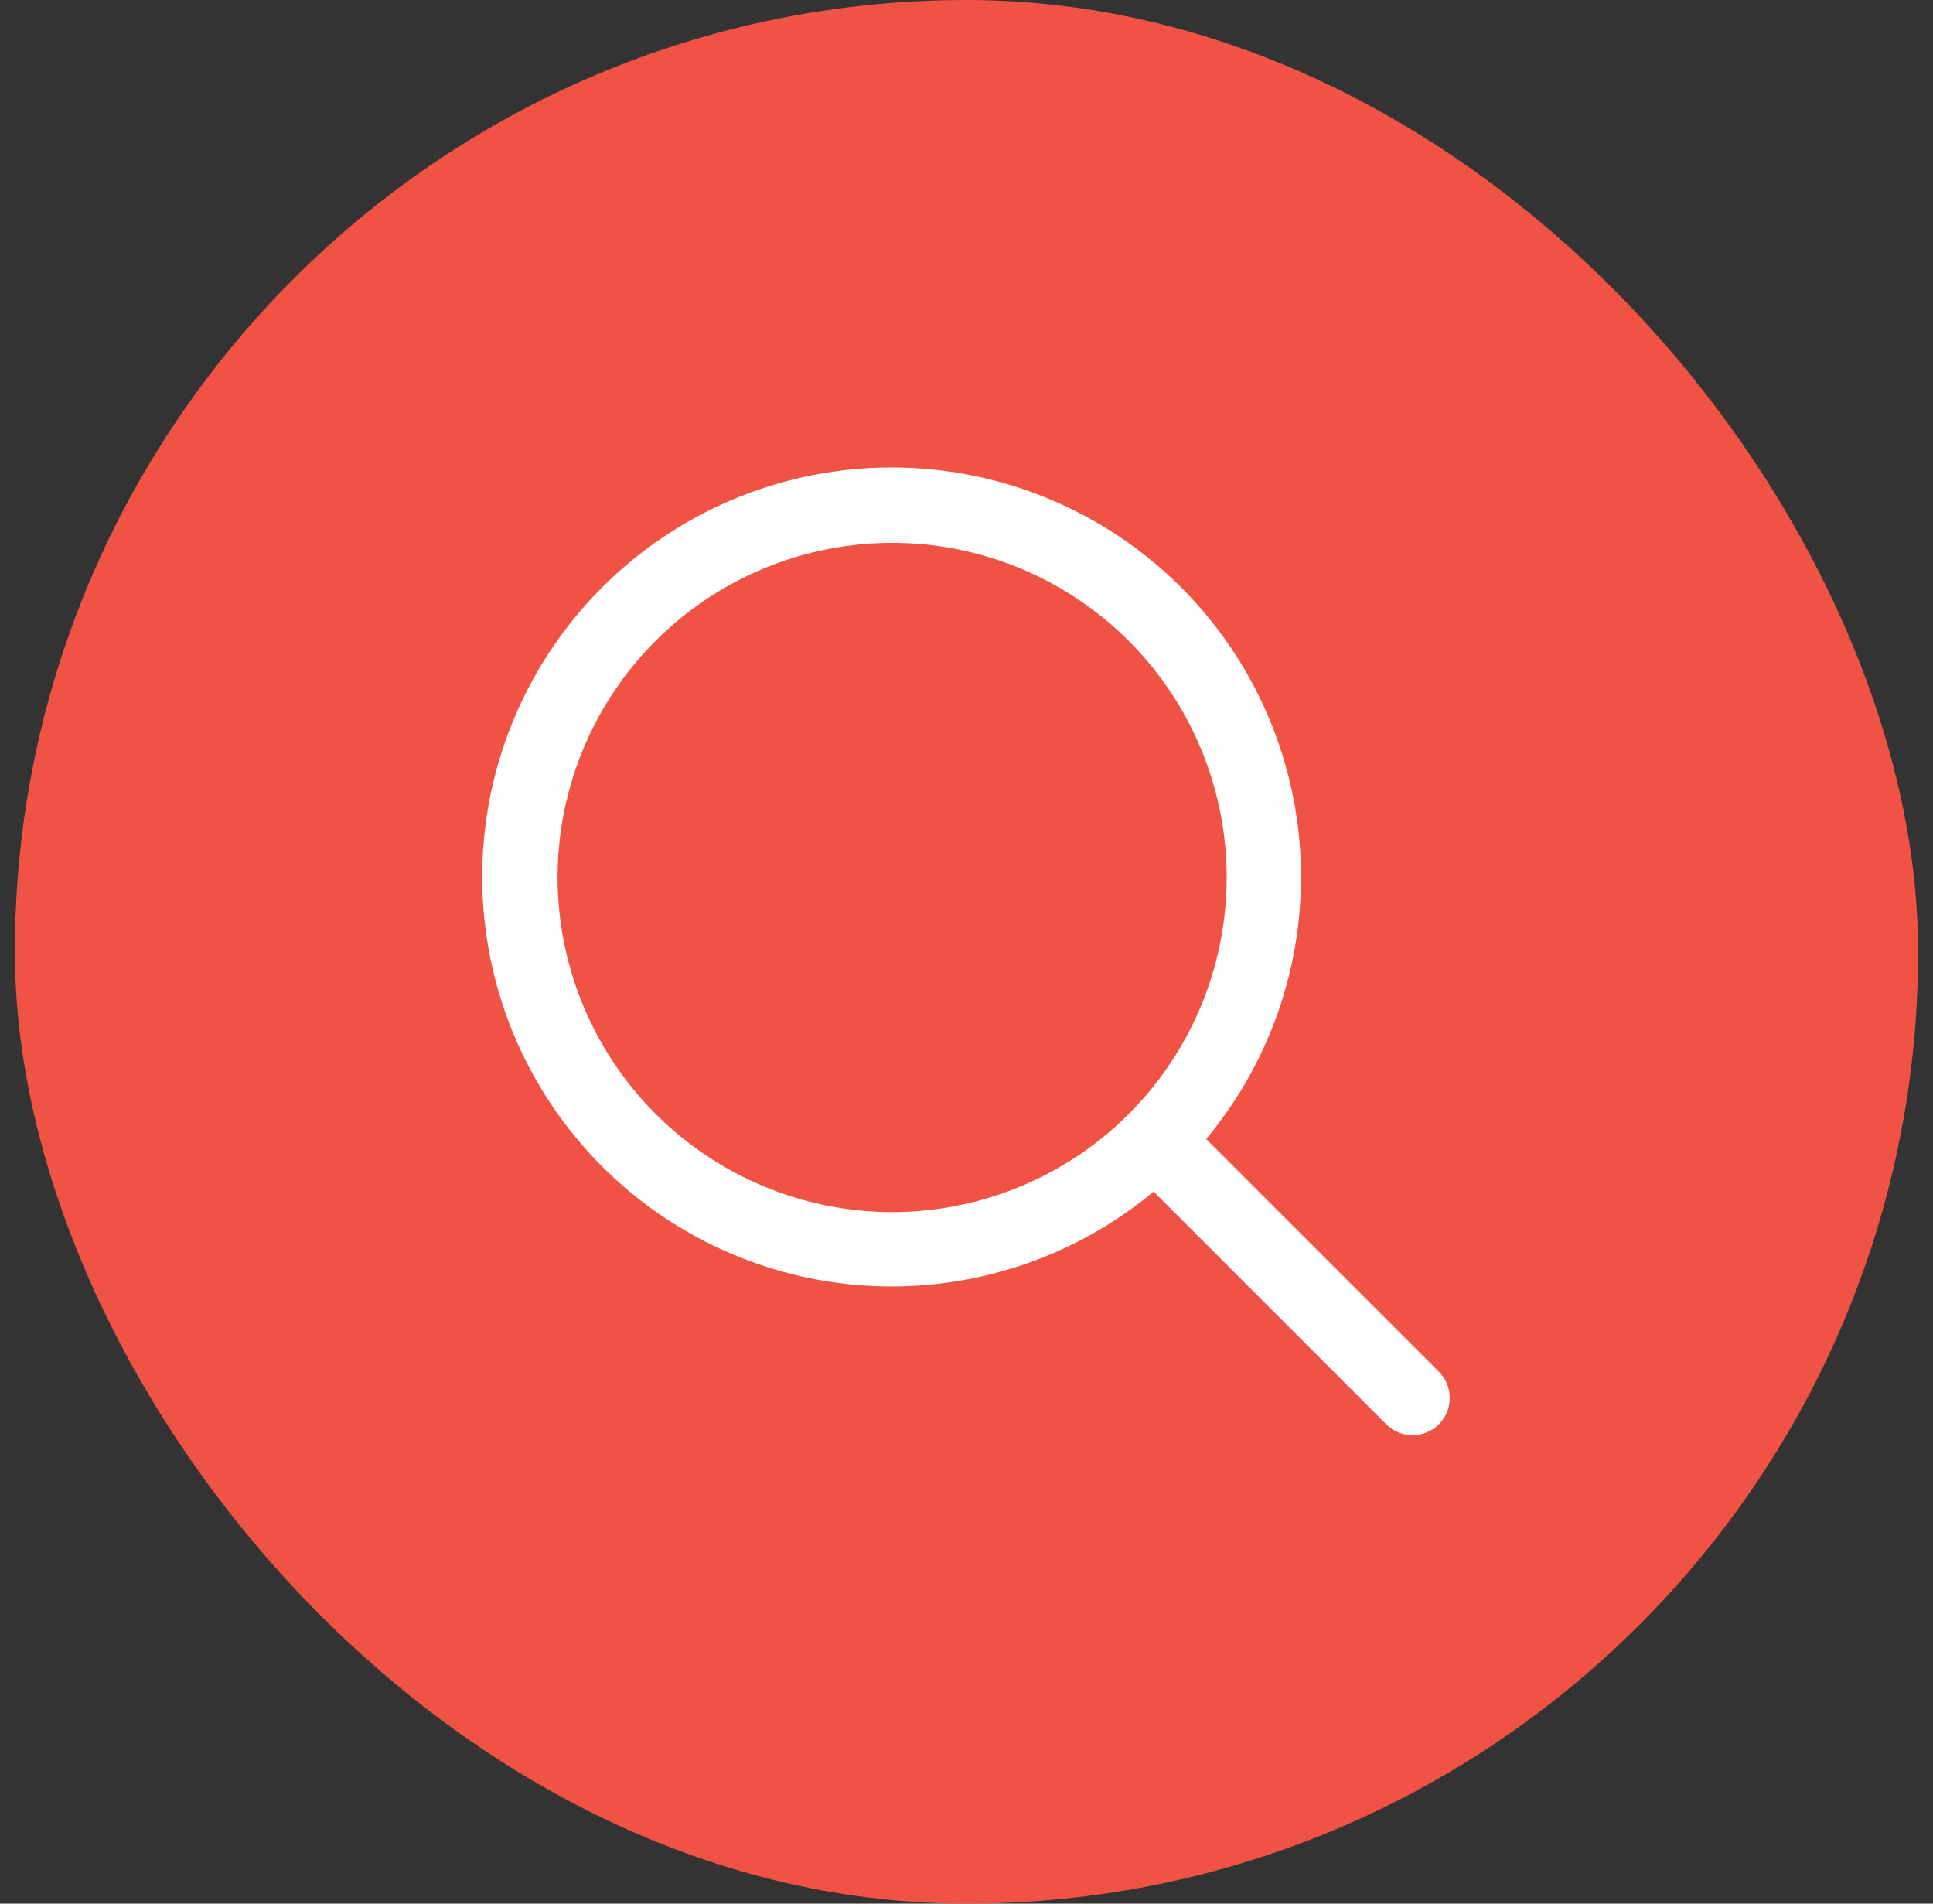 <svg width="65" height="64" viewBox="0 0 65 64" fill="none" xmlns="http://www.w3.org/2000/svg">
<rect x="0" y="0" width="65" height="64" fill="#333333" stroke="none"/>
<rect x="0.5" width="64" height="64" rx="32" fill="#F05243"/>
<path d="M48.384 46.115L40.56 38.294C42.828 35.571 43.959 32.08 43.717 28.545C43.476 25.01 41.881 21.704 39.265 19.315C36.648 16.927 33.211 15.638 29.669 15.719C26.127 15.799 22.752 17.242 20.247 19.748C17.742 22.253 16.299 25.628 16.218 29.17C16.138 32.712 17.426 36.149 19.815 38.765C22.204 41.382 25.509 42.976 29.044 43.218C32.579 43.459 36.071 42.328 38.793 40.061L46.615 47.884C46.731 48 46.869 48.093 47.021 48.155C47.172 48.218 47.335 48.251 47.499 48.251C47.664 48.251 47.826 48.218 47.978 48.155C48.13 48.093 48.268 48 48.384 47.884C48.5 47.768 48.592 47.63 48.655 47.478C48.718 47.327 48.75 47.164 48.75 47C48.75 46.836 48.718 46.673 48.655 46.521C48.592 46.37 48.5 46.232 48.384 46.115ZM18.749 29.5C18.749 27.275 19.409 25.1 20.645 23.25C21.881 21.4 23.639 19.958 25.694 19.106C27.75 18.255 30.012 18.032 32.194 18.466C34.376 18.9 36.381 19.972 37.954 21.545C39.528 23.118 40.599 25.123 41.033 27.305C41.467 29.487 41.245 31.749 40.393 33.805C39.541 35.861 38.1 37.618 36.249 38.854C34.4 40.09 32.224 40.75 29.999 40.75C27.017 40.747 24.157 39.56 22.048 37.451C19.939 35.342 18.753 32.483 18.749 29.5Z" fill="white"/>
</svg>
